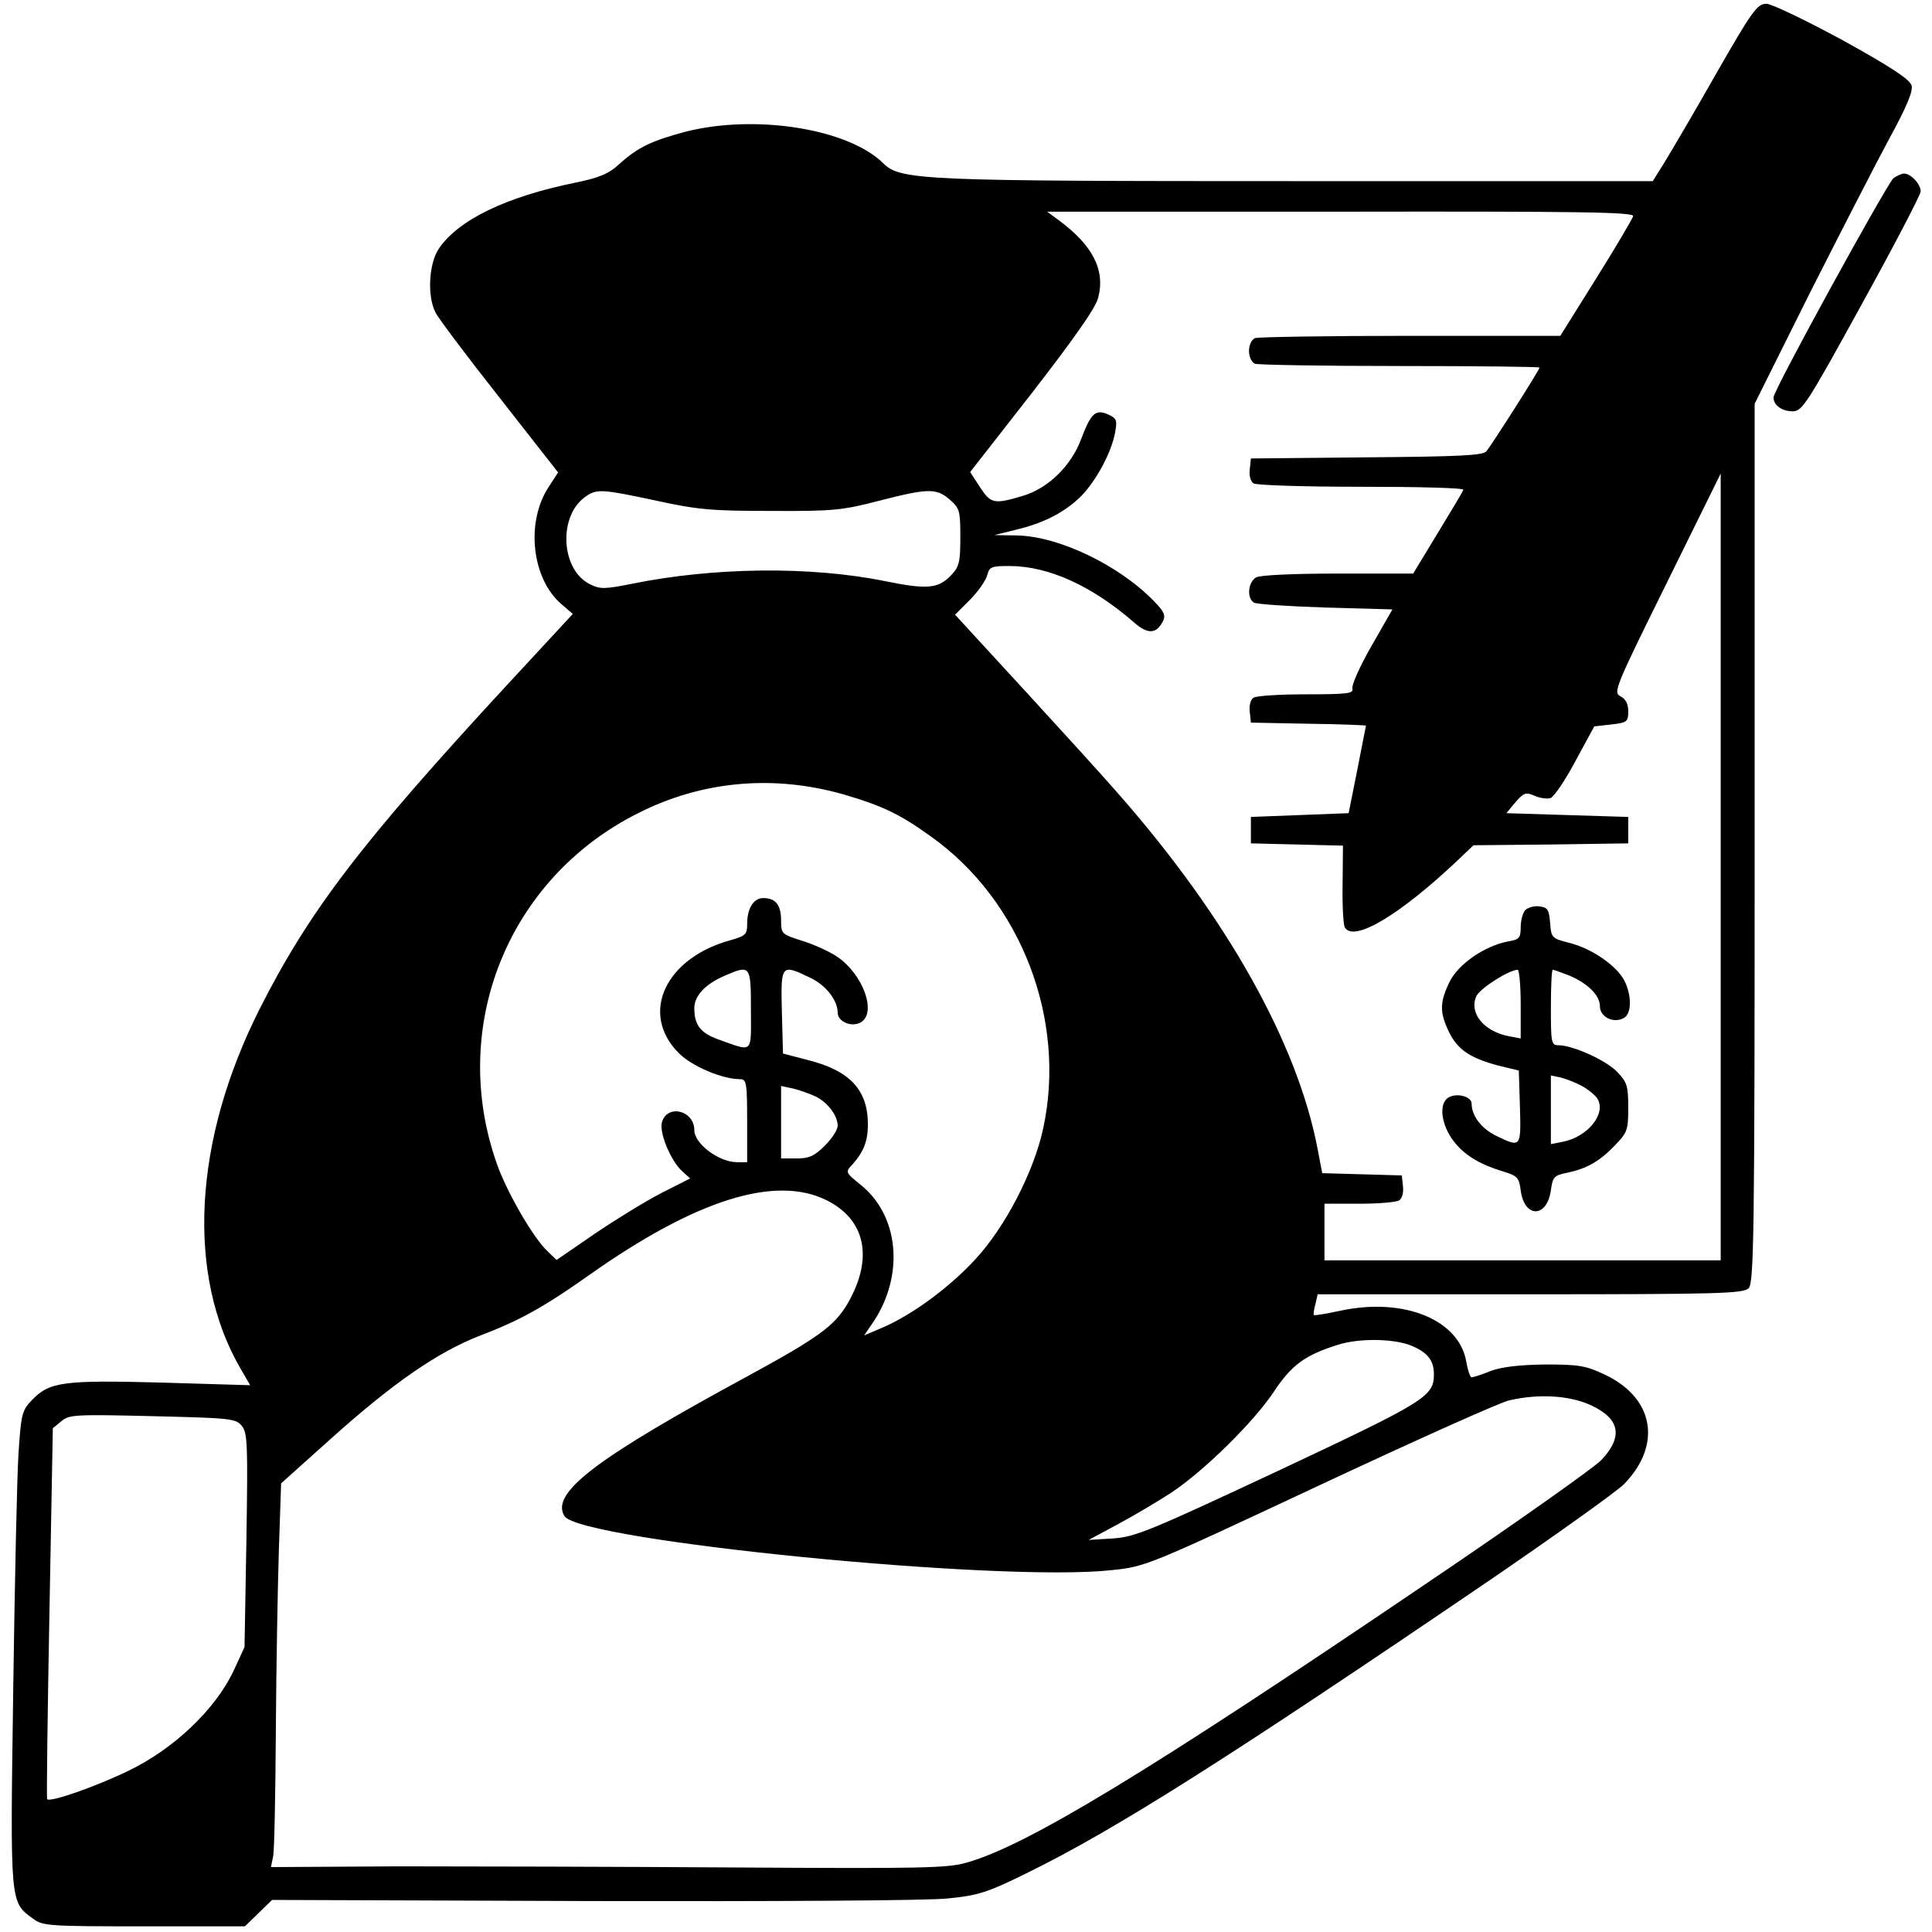 <?xml version="1.0" standalone="no"?>
<!DOCTYPE svg PUBLIC "-//W3C//DTD SVG 20010904//EN" "http://www.w3.org/TR/2001/REC-SVG-20010904/DTD/svg10.dtd">
<svg xmlns="http://www.w3.org/2000/svg" version="1.0" width="512pt" height="512pt" viewBox="0 0 512 512" preserveAspectRatio="xMidYMid meet">
<g transform="translate(0,512) scale(0.1,-0.1)" fill="#000000" stroke="none">
<path d="M4547 4923 c-59 -104 -121 -209 -137 -235 l-30 -48 -936 0 c-1006 0 -1058 2 -1104 48 -93 91 -338 130 -523 83 -90 -24 -126 -41 -175 -85 -29 -27 -54 -37 -117 -50 -183 -37 -311 -99 -362 -175 -27 -40 -31 -126 -9 -169 8 -16 84 -117 170 -226 l155 -198 -24 -37 c-63 -94 -46 -246 34 -313 l29 -25 -175 -189 c-387 -419 -524 -599 -655 -858 -176 -349 -195 -705 -50 -954 l25 -43 -234 7 c-261 7 -298 2 -344 -46 -27 -28 -29 -37 -36 -142 -4 -62 -10 -345 -14 -629 -8 -568 -9 -559 53 -604 25 -19 43 -20 294 -20 l267 0 36 35 36 35 852 -3 c469 -1 892 1 940 7 79 8 103 15 212 69 230 113 529 302 1221 773 177 121 338 236 358 256 102 105 79 230 -53 291 -49 23 -68 26 -156 26 -67 -1 -114 -6 -144 -17 -24 -10 -47 -17 -51 -17 -4 0 -10 18 -14 40 -18 112 -164 172 -331 137 -38 -8 -71 -14 -73 -12 -2 1 0 14 4 29 l6 26 563 0 c499 0 565 2 579 16 14 14 16 135 16 1180 l0 1164 146 293 c81 160 176 345 211 410 45 82 63 125 59 140 -4 16 -52 48 -182 120 -98 53 -189 97 -203 97 -24 0 -38 -19 -134 -187z m-219 -376 c-2 -7 -46 -82 -98 -165 l-95 -152 -397 0 c-218 0 -403 -3 -412 -6 -9 -4 -16 -18 -16 -34 0 -16 7 -30 16 -34 9 -3 182 -6 385 -6 203 0 369 -2 369 -4 0 -6 -126 -204 -141 -222 -9 -11 -71 -14 -318 -16 l-306 -3 -3 -29 c-2 -16 2 -32 10 -37 7 -5 136 -9 286 -9 151 0 272 -3 270 -8 -1 -4 -32 -56 -68 -115 l-65 -107 -198 0 c-118 0 -206 -4 -218 -10 -21 -12 -26 -54 -6 -67 6 -4 92 -10 189 -13 l178 -5 -56 -98 c-31 -54 -53 -104 -50 -112 4 -13 -15 -15 -122 -15 -70 0 -133 -4 -140 -9 -8 -5 -12 -21 -10 -37 l3 -29 153 -3 c83 -1 152 -4 152 -5 0 -1 -11 -54 -23 -117 l-23 -115 -130 -5 -129 -5 0 -35 0 -35 122 -3 122 -3 -1 -103 c-1 -56 2 -108 6 -114 24 -40 147 34 301 180 l40 38 205 2 205 3 0 35 0 35 -162 5 -161 5 24 29 c23 26 28 27 51 17 14 -6 33 -9 42 -6 9 3 39 47 66 98 l50 92 45 5 c42 5 45 7 45 35 0 20 -7 33 -21 40 -19 10 -14 23 123 300 l143 290 0 -1042 0 -1043 -525 0 -525 0 0 75 0 75 93 0 c50 0 98 4 105 9 8 5 12 21 10 37 l-3 29 -105 3 -106 3 -12 63 c-53 280 -240 614 -527 941 -38 44 -152 169 -252 278 l-182 198 39 39 c22 22 42 51 46 65 6 23 11 25 59 25 104 0 220 -53 332 -151 35 -30 57 -29 74 3 9 17 5 26 -23 55 -92 95 -252 172 -363 174 l-60 1 57 14 c75 18 129 46 173 89 40 41 80 115 90 168 6 33 5 38 -19 49 -33 14 -45 3 -71 -66 -26 -70 -87 -130 -154 -150 -77 -23 -85 -21 -114 23 l-26 40 164 210 c110 142 168 224 175 251 20 74 -14 140 -105 207 l-30 22 778 0 c639 1 778 -1 775 -12z m-2588 -754 c110 -24 147 -27 305 -27 164 -1 189 2 285 27 129 33 151 34 187 3 26 -23 28 -29 28 -99 0 -66 -3 -79 -24 -101 -34 -36 -63 -39 -176 -16 -197 40 -453 37 -670 -7 -70 -14 -84 -15 -110 -2 -79 37 -87 182 -13 233 30 21 43 20 188 -11z m498 -779 c99 -29 146 -51 228 -110 240 -170 362 -487 298 -777 -25 -114 -101 -260 -179 -344 -69 -75 -168 -148 -248 -182 l-47 -20 26 38 c81 124 66 280 -35 361 -41 33 -41 34 -22 54 30 34 41 62 41 106 0 92 -48 143 -160 171 l-65 17 -3 111 c-3 126 -2 127 75 90 42 -20 73 -60 73 -93 0 -23 36 -39 60 -26 45 24 8 128 -62 175 -21 14 -63 33 -93 42 -53 17 -55 18 -55 53 0 41 -14 60 -47 60 -26 0 -43 -27 -43 -69 0 -27 -4 -31 -42 -42 -175 -47 -244 -195 -139 -300 35 -35 115 -69 163 -69 16 0 18 -10 18 -110 l0 -110 -26 0 c-49 0 -114 49 -114 85 0 53 -73 70 -86 20 -7 -28 24 -102 54 -129 l21 -19 -75 -38 c-41 -21 -121 -70 -177 -108 l-102 -70 -23 22 c-38 35 -108 156 -135 232 -129 364 29 757 374 930 170 86 360 103 547 49z m-248 -570 c0 -119 8 -112 -88 -78 -46 17 -62 38 -62 82 0 33 29 64 80 86 69 30 70 28 70 -90z m172 -230 c32 -16 58 -51 58 -77 0 -11 -15 -34 -34 -53 -28 -28 -42 -34 -75 -34 l-41 0 0 96 0 96 33 -7 c17 -4 44 -14 59 -21z m29 -275 c104 -52 124 -155 55 -274 -35 -59 -76 -89 -261 -190 -408 -221 -527 -312 -489 -373 42 -65 1155 -176 1450 -143 90 9 96 12 551 225 252 118 479 220 503 225 78 18 160 13 216 -13 78 -36 86 -84 27 -146 -21 -21 -227 -167 -458 -323 -737 -500 -1065 -699 -1223 -743 -50 -15 -124 -16 -612 -13 -305 2 -707 3 -894 3 l-338 -2 6 29 c3 15 6 164 7 331 1 167 5 383 8 480 l6 177 135 121 c164 147 281 227 391 270 105 40 169 75 289 160 284 201 495 267 631 199z m1549 -385 c43 -18 60 -39 60 -76 0 -59 -22 -72 -411 -255 -340 -159 -380 -176 -439 -180 l-65 -4 80 43 c44 24 107 61 140 83 86 57 218 187 271 267 47 71 83 97 169 124 56 18 147 17 195 -2z m-3099 -213 c15 -18 16 -50 12 -303 l-5 -283 -30 -65 c-49 -102 -158 -205 -278 -263 -87 -42 -207 -84 -215 -75 -2 1 1 224 6 493 l9 490 23 19 c20 17 37 18 242 13 206 -5 220 -6 236 -26z"/>
<path d="M4042 2708 c-6 -6 -12 -27 -12 -45 0 -29 -4 -33 -34 -38 -62 -12 -132 -60 -155 -108 -26 -54 -26 -80 -1 -132 23 -47 56 -69 131 -89 l54 -13 3 -97 c3 -107 3 -108 -63 -76 -39 19 -65 53 -65 85 0 22 -49 31 -67 12 -21 -21 -10 -77 24 -117 28 -34 68 -57 128 -75 36 -11 41 -16 45 -50 10 -74 70 -73 80 1 5 35 8 39 43 46 52 11 86 30 127 73 33 34 35 41 35 100 0 57 -3 67 -29 94 -29 31 -118 71 -156 71 -19 0 -20 7 -20 100 0 55 2 100 5 100 3 0 22 -7 43 -15 50 -21 82 -53 82 -82 0 -28 36 -46 63 -31 21 11 22 58 2 99 -21 40 -86 85 -145 100 -48 12 -49 14 -52 53 -3 35 -6 41 -28 44 -14 2 -31 -3 -38 -10z m-12 -249 l0 -91 -32 6 c-67 13 -106 63 -85 107 11 21 87 69 109 69 4 0 8 -41 8 -91z m164 -218 c16 -9 33 -23 39 -32 25 -40 -25 -102 -92 -115 l-31 -6 0 91 0 91 28 -6 c15 -4 40 -14 56 -23z"/>
<path d="M5018 4648 c-18 -16 -318 -562 -318 -581 0 -21 22 -37 51 -37 25 0 38 20 183 284 86 156 156 290 156 299 0 19 -26 47 -44 47 -7 0 -19 -6 -28 -12z"/>
</g>
</svg>
